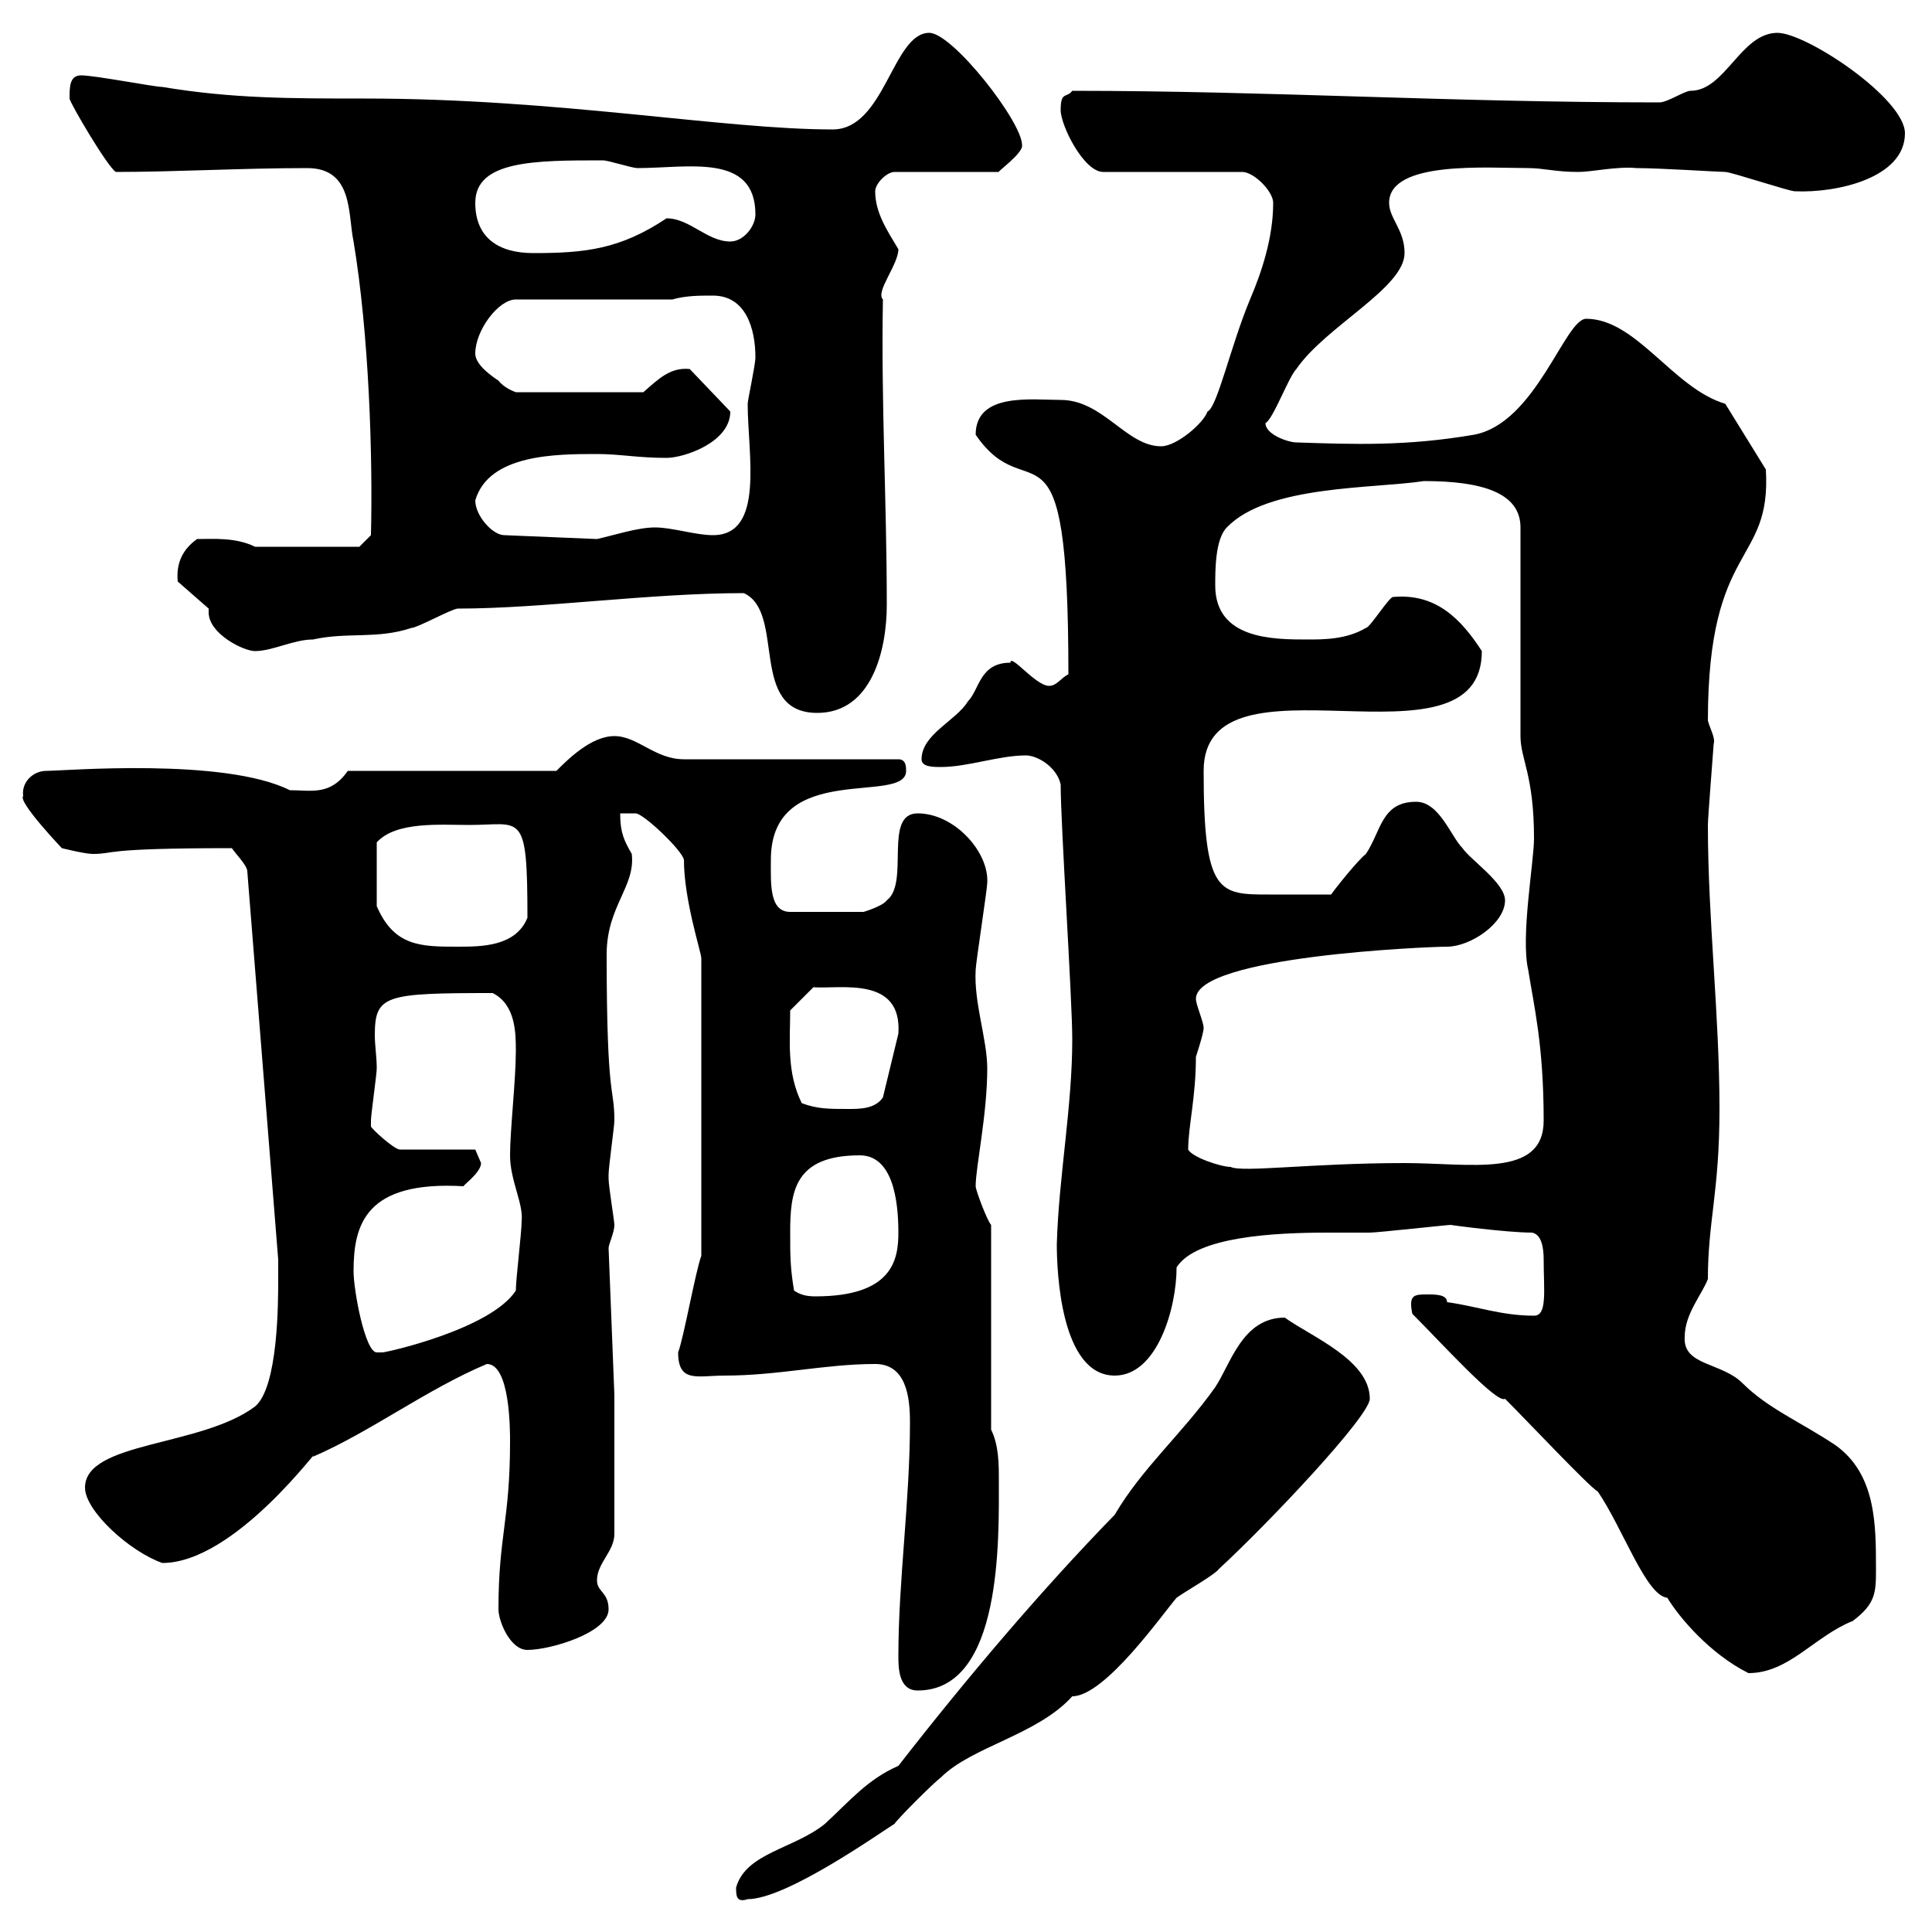 <svg xmlns="http://www.w3.org/2000/svg" xmlns:xlink="http://www.w3.org/1999/xlink" width="300" height="300"><path d="M114.30 293.10C114.30 294.30 114.30 295.50 116.10 294.90C122.10 294.90 136.50 284.70 138.90 283.20C139.50 282.30 144.90 276.90 146.10 276C150.90 271.20 161.10 269.40 166.50 263.40C171.60 263.40 180.60 250.50 182.70 248.10C183.90 247.20 188.70 244.50 189.30 243.60C196.80 236.70 212.70 219.90 212.70 217.20C212.70 211.20 203.70 207.60 199.50 204.60C192.90 204.60 191.10 211.80 188.70 215.40C183.60 222.60 177.30 228 173.10 235.20C161.70 246.90 150 260.70 139.50 274.20C134.70 276.30 132 279.60 128.10 283.20C123.30 287.10 115.80 287.70 114.30 293.10ZM139.50 257.10C139.50 258.90 139.50 262.50 142.50 262.50C155.70 262.50 155.10 238.80 155.10 229.80C155.10 227.40 155.10 224.40 153.90 222L153.90 190.20C153.30 189.60 151.50 184.80 151.50 184.20C151.50 181.20 153.30 173.10 153.30 165.90C153.30 161.40 151.20 155.70 151.50 150.60C151.50 149.70 153.30 138 153.30 137.10C153.60 132.30 148.20 126.30 142.50 126.30C137.10 126.30 141.30 137.10 137.70 139.80C137.10 140.70 134.10 141.60 134.10 141.60L122.70 141.60C119.40 141.60 119.70 137.10 119.70 133.50C119.70 117.90 140.70 125.10 140.70 119.70C140.70 119.10 140.70 117.90 139.50 117.90L106.20 117.90C101.70 117.90 99 114.30 95.40 114.30C91.80 114.30 88.20 117.90 86.40 119.70L54 119.70C51.30 123.60 48.30 122.70 45 122.70C34.80 117.60 9.90 119.70 7.20 119.70C5.10 119.70 3.30 121.50 3.60 123.60C2.70 124.50 9.90 132 9.60 131.70C9.60 131.70 13.20 132.60 14.40 132.60C18 132.60 15.30 131.70 36 131.70C36.60 132.60 38.40 134.40 38.40 135.30L43.20 195.60C43.20 195.60 43.20 197.40 43.20 198.60C43.20 202.20 43.20 215.40 39.60 218.40C31.20 224.70 13.20 223.80 13.20 231C13.20 234.60 20.10 240.90 25.20 242.70C36.60 242.70 50.10 223.80 48.60 226.20C57.60 222.30 66.30 215.70 75.60 211.80C79.20 211.80 79.20 222 79.20 223.80C79.20 236.10 77.40 238.50 77.40 249.90C77.40 251.70 79.20 256.20 81.90 256.20C85.50 256.20 94.50 253.50 94.50 249.90C94.50 247.20 92.70 247.20 92.70 245.40C92.70 242.70 95.40 240.90 95.40 238.20L95.40 216.60L94.50 193.80C94.50 193.20 95.40 191.40 95.40 190.20C95.40 189.60 94.50 184.20 94.50 183C94.50 182.40 94.50 182.40 94.50 182.40C94.50 181.20 95.40 174.90 95.40 174C95.40 168.60 94.20 171.30 94.20 148.20C94.20 140.70 98.70 137.70 98.10 132.60C96.90 130.50 96.30 129.30 96.30 126.30C97.50 126.30 98.10 126.30 98.70 126.30C99.90 126.30 105.90 132 106.20 133.50C106.20 139.80 108.90 147.90 108.90 148.80L108.90 195C108 197.40 106.20 207.60 105.30 210C105.30 214.80 108.30 213.60 112.50 213.60C120.90 213.60 128.10 211.80 135.90 211.80C140.70 211.80 141.30 216.90 141.30 220.80C141.30 233.10 139.50 245.40 139.50 257.10ZM219.30 204C223.80 208.50 232.50 218.10 233.70 217.20C237.30 220.80 246.90 231 248.10 231.60C252 237.30 255.60 247.80 258.90 248.10C260.70 251.10 265.50 256.80 271.50 259.80C277.80 259.80 281.70 254.10 287.70 251.70C291.30 249 291.30 247.20 291.30 243.60C291.30 236.70 291.30 228.90 285 224.40C279.60 220.80 274.50 218.70 270.60 214.80C267.30 211.50 261.30 212.10 261.60 207.60C261.60 204 264.30 201 265.20 198.60C265.20 189.60 267 185.10 267 172.20C267 157.50 265.20 142.80 265.20 128.10C265.20 126.90 266.10 115.80 266.10 115.50C266.40 114.60 265.50 113.10 265.20 111.90C265.20 84 275.10 87.90 274.20 72.90L267.90 62.70C259.80 60.30 254.10 49.50 246.30 49.50C243 49.50 238.50 65.70 228.90 67.50C218.40 69.30 210.30 69 201.30 68.70C200.10 68.70 196.50 67.50 196.50 65.70C197.70 65.10 200.10 58.50 201.30 57.30C205.80 50.70 218.10 44.70 218.10 39.30C218.10 35.70 215.70 33.90 215.70 31.50C215.70 24.90 231 26.10 237.30 26.10C239.70 26.10 241.50 26.70 245.10 26.70C247.20 26.70 251.10 25.80 254.10 26.10C257.70 26.10 267 26.70 267.90 26.70C268.80 26.70 277.80 29.70 278.70 29.70C285.30 30 295.80 27.60 295.80 20.70C295.80 15.30 280.50 5.10 276 5.10C270.30 5.10 267.90 14.10 262.50 14.10C261.60 14.10 258.90 15.90 257.70 15.90C225 15.90 197.10 14.10 166.50 14.10C165.60 15.30 164.70 14.10 164.70 17.10C164.70 19.50 168.30 26.70 171.30 26.70L192.90 26.70C194.70 26.70 197.70 29.70 197.70 31.50C197.70 36.90 195.90 42.30 194.10 46.50C191.10 53.70 189 63.30 187.50 63.90C186.90 65.70 182.70 69.30 180.30 69.30C174.90 69.30 171.30 62.10 164.70 62.10C160.20 62.10 151.50 60.90 151.50 67.50C159.90 79.80 165.90 61.80 165.90 104.70C164.70 105.30 164.10 106.50 162.90 106.50C160.80 106.50 156.90 101.40 156.90 102.90C152.10 102.90 152.10 107.10 150.30 108.90C148.50 111.90 143.10 114 143.10 117.90C143.10 119.10 144.90 119.10 146.10 119.10C150.30 119.10 155.10 117.30 159.30 117.30C161.10 117.30 164.10 119.10 164.70 121.80C164.70 128.10 166.50 155.10 166.50 161.40C166.50 171.90 164.40 182.70 164.10 193.20C164.10 197.40 164.70 213.60 173.10 213.60C179.70 213.60 182.70 203.10 182.70 196.80C185.70 192 198 191.40 206.10 191.40C209.10 191.40 211.20 191.40 212.70 191.40C213.90 191.40 224.70 190.20 225.30 190.20C225 190.20 234 191.40 237.90 191.40C239.40 191.70 239.70 193.80 239.70 195.60C239.70 200.40 240.30 204.30 238.20 204.30C233.10 204.30 229.20 202.80 224.70 202.20C224.70 201 222.90 201 221.70 201C219.60 201 218.70 201 219.30 204ZM54.90 197.40C54.90 190.20 56.70 183.30 72 184.20C71.70 184.20 74.70 182.10 74.70 180.60C74.70 180.60 73.80 178.50 73.80 178.50L62.10 178.50C61.20 178.50 57.60 175.20 57.60 174.90C57.60 174 57.60 174 57.60 174C57.60 173.10 58.50 166.80 58.50 165.90C58.50 164.10 58.20 162.30 58.20 160.80C58.20 154.50 59.70 154.20 76.50 154.20C80.10 156 80.10 160.50 80.10 163.20C80.10 167.70 79.20 175.50 79.20 179.40C79.20 183.30 81.30 186.90 81 189.60C81 191.40 80.10 198.60 80.10 200.40C76.20 206.40 60 210 59.40 210C59.40 210 59.40 210 58.50 210C56.70 210 54.90 200.40 54.90 197.40ZM123.30 200.40C122.70 196.80 122.70 195 122.70 191.40C122.70 185.10 123.30 179.40 133.50 179.40C138.60 179.40 139.50 186.30 139.50 191.40C139.50 195.60 138.60 201.30 126.60 201.30C125.10 201.30 124.20 201 123.30 200.40ZM184.50 178.50C184.50 174.90 185.70 170.40 185.70 164.10C185.70 164.10 186.90 160.50 186.90 159.60C186.90 158.70 185.70 156 185.70 155.10C185.70 148.50 221.70 147 224.70 147C228.30 147 233.70 143.40 233.70 139.80C233.70 137.10 228.30 133.50 227.10 131.70C225.30 129.90 223.50 124.50 219.90 124.50C214.50 124.50 214.50 129 212.10 132.60C210.90 133.50 207.30 138 206.70 138.90C200.40 138.90 200.10 138.90 197.10 138.90C189.30 138.90 186.90 138.90 186.90 119.70C186.90 99.90 230.10 120.90 230.10 101.10C226.80 96 222.90 92.10 216.30 92.70C215.70 92.70 212.70 97.50 212.10 97.50C209.10 99.30 205.50 99.30 203.10 99.30C197.70 99.30 188.70 99.30 188.70 90.90C188.70 88.50 188.70 83.70 190.50 81.90C196.80 75.30 213.30 75.90 221.10 74.70C230.10 74.70 236.10 76.50 236.10 81.90L236.10 114.30C236.10 117.90 238.20 120.30 238.20 130.20C238.20 133.80 236.10 145.50 237.30 150.60C238.20 156.30 239.70 162.30 239.70 174C239.70 183 228.30 180.60 218.10 180.60C203.70 180.60 192.90 182.10 191.10 181.20C189.60 181.20 185.10 179.70 184.50 178.50ZM124.50 171.30C122.10 166.50 122.70 161.40 122.70 156.90L126.30 153.30C130.50 153.60 140.10 151.50 139.50 160.50L137.10 170.40C135.90 172.20 133.50 172.20 131.70 172.20C128.70 172.20 126.90 172.20 124.50 171.30ZM72.90 128.10C81 128.10 81.90 125.70 81.90 142.50C80.10 147 74.70 147 71.10 147C65.40 147 61.20 147 58.50 140.70L58.50 130.80C61.50 127.50 68.40 128.10 72.90 128.10ZM115.50 92.10C122.10 95.10 116.10 110.70 126.90 110.70C135.30 110.70 137.70 101.10 137.70 93.90C137.70 78 136.80 62.40 137.10 46.50C135.90 45.30 139.50 41.10 139.50 38.70C137.70 35.70 135.90 33 135.90 29.70C135.90 28.50 137.70 26.70 138.90 26.70L155.10 26.70C154.80 26.70 159 23.70 158.70 22.50C158.70 18.90 147.90 5.10 144.30 5.10C138.60 5.10 137.40 20.10 129.30 20.10C112.20 20.10 86.70 15.30 56.70 15.30C45 15.30 36 15.30 25.20 13.50C24 13.50 14.70 11.70 12.60 11.70C10.80 11.70 10.80 13.50 10.80 15.30C10.80 15.90 16.80 26.10 18 26.70C27.30 26.70 37.50 26.10 47.70 26.10C54.90 26.10 54 33.30 54.90 37.50C57.30 51.90 57.90 70.80 57.60 83.10L55.80 84.90L39.60 84.90C36.60 83.40 33 83.70 30.60 83.70C28.50 85.20 27.30 87.30 27.60 90.30L32.40 94.50C32.40 94.80 32.40 95.10 32.40 95.10C32.40 98.40 37.80 101.10 39.60 101.10C42.30 101.10 45.60 99.30 48.60 99.30C54 98.10 58.50 99.30 63.90 97.50C64.80 97.50 70.20 94.50 71.10 94.50C84.30 94.50 100.80 92.10 115.50 92.10ZM73.80 77.70C75.90 70.50 86.40 70.50 92.70 70.50C96.30 70.50 99 71.10 103.50 71.10C106.20 71.10 113.40 68.70 113.40 63.90L107.10 57.30C104.10 57 102.30 58.80 99.90 60.90L80.10 60.90C80.10 60.90 78.30 60.30 77.40 59.10C76.50 58.50 73.80 56.70 73.80 54.90C73.80 51.30 77.40 46.50 80.10 46.50L104.40 46.50C106.50 45.90 108.60 45.90 110.70 45.90C115.80 45.90 117.30 51 117.30 55.50C117.30 56.70 116.10 62.10 116.10 62.70C116.10 70.50 118.80 83.10 110.70 83.10C108 83.10 104.40 81.90 101.70 81.90C99 81.90 95.40 83.10 92.70 83.70L78.30 83.10C76.50 83.10 73.80 80.10 73.80 77.70ZM73.80 31.50C73.80 24.90 83.10 24.90 93.60 24.90C94.50 24.90 98.10 26.10 99 26.10C106.80 26.10 117.30 23.70 117.30 33.30C117.30 35.10 115.50 37.50 113.40 37.50C109.80 37.50 107.10 33.90 103.50 33.90C96.30 38.70 90.90 39.30 82.80 39.30C77.40 39.30 73.80 36.90 73.80 31.50Z"/></svg>